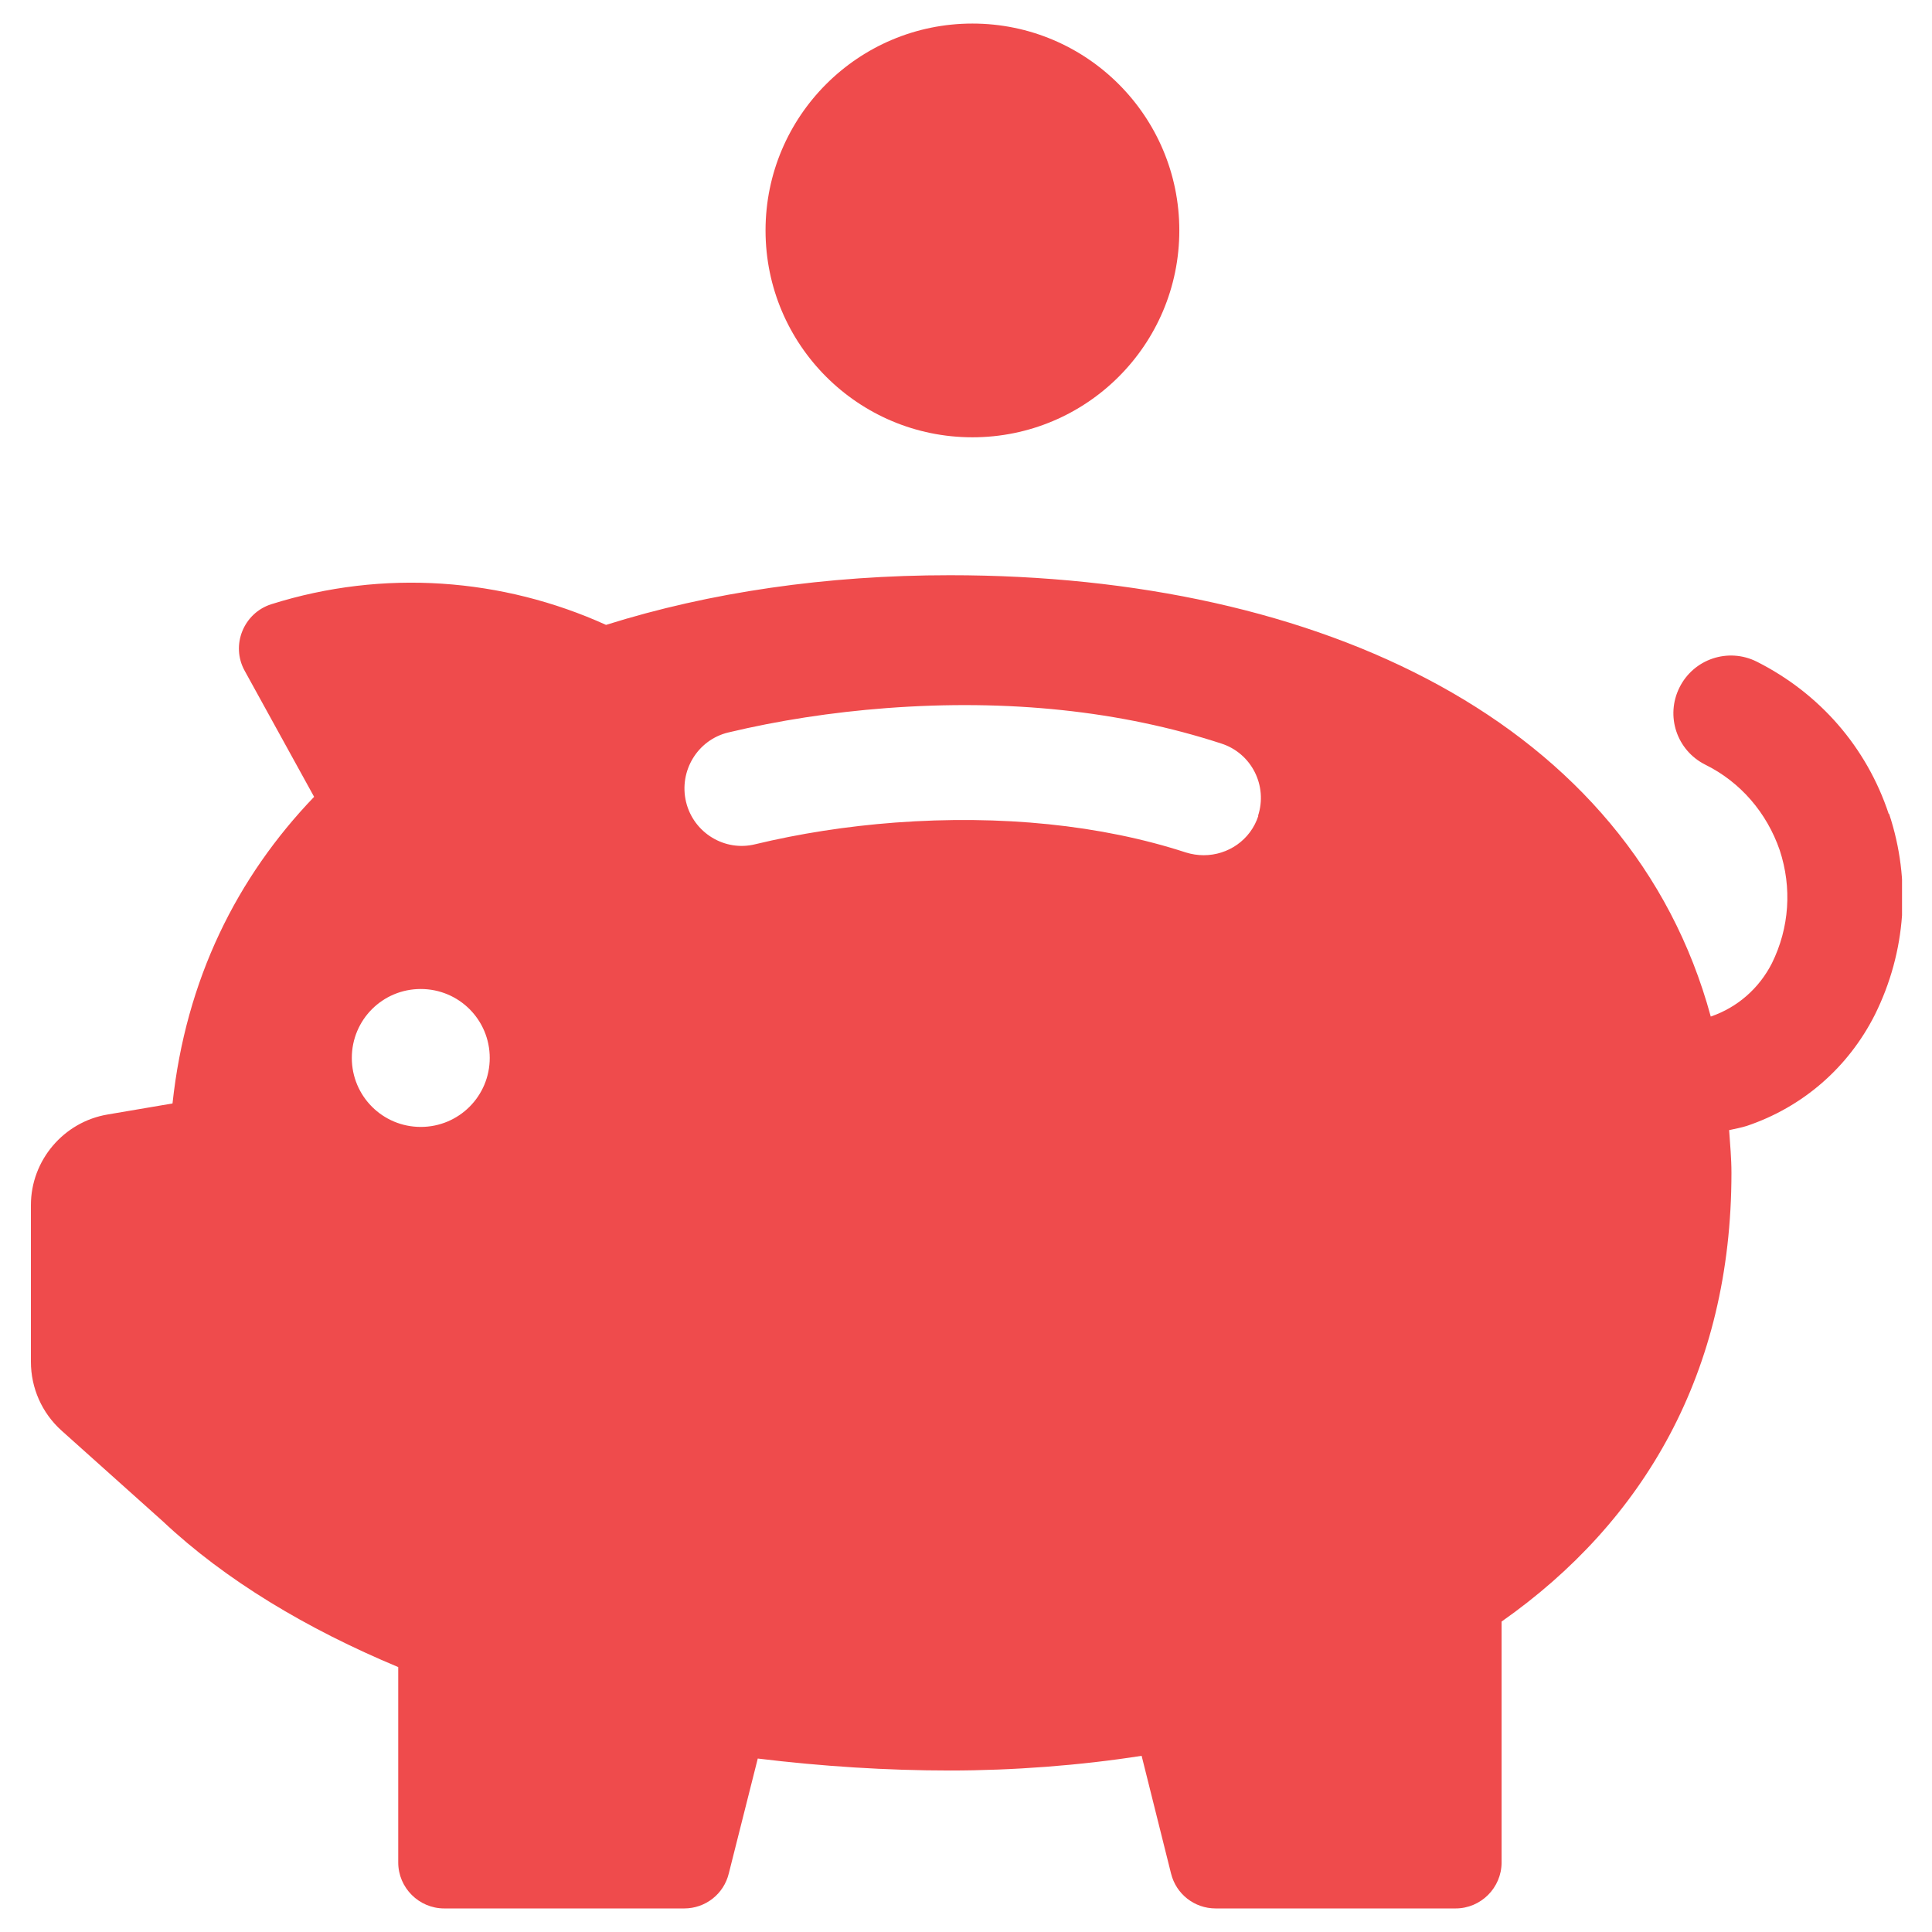 <svg width="41" height="41" viewBox="0 0 41 41" fill="none" xmlns="http://www.w3.org/2000/svg">
<g clip-path="url(#clip0_4_3601)">
<path d="M40.081 17.271C39.612 15.856 38.617 14.715 37.281 14.041C36.676 13.739 35.944 13.983 35.642 14.588C35.339 15.193 35.583 15.924 36.188 16.227C36.939 16.598 37.495 17.251 37.768 18.041C38.032 18.841 37.973 19.69 37.603 20.441C37.329 20.978 36.871 21.378 36.305 21.573C34.608 15.329 28.032 12.207 20.159 12.207C17.534 12.207 15.066 12.568 12.861 13.261C10.666 12.266 8.139 12.071 5.759 12.822C5.173 13.007 4.89 13.69 5.193 14.236L6.666 16.91C5.027 18.617 3.944 20.783 3.661 23.417L2.286 23.651C1.349 23.807 0.656 24.627 0.656 25.573V28.9C0.656 29.456 0.89 29.983 1.3 30.354L3.456 32.285C4.783 33.534 6.51 34.568 8.451 35.378V39.524C8.451 40.061 8.89 40.5 9.427 40.5H14.52C14.968 40.5 15.359 40.197 15.466 39.758L16.081 37.319C17.447 37.485 18.822 37.573 20.159 37.573C21.495 37.573 22.92 37.466 24.227 37.261L24.851 39.758C24.959 40.197 25.349 40.5 25.798 40.5H30.89C31.427 40.5 31.866 40.061 31.866 39.524V34.412C34.881 32.295 36.744 29.124 36.744 24.89C36.744 24.578 36.715 24.285 36.695 23.983C36.822 23.954 36.939 23.934 37.066 23.895C38.256 23.495 39.222 22.656 39.788 21.534C40.451 20.198 40.559 18.685 40.09 17.271H40.081ZM8.929 23.915C8.12 23.915 7.466 23.261 7.466 22.451C7.466 21.641 8.12 20.988 8.929 20.988C9.739 20.988 10.393 21.641 10.393 22.451C10.393 23.261 9.739 23.915 8.929 23.915ZM26.705 17.31C26.539 17.827 26.061 18.149 25.544 18.149C25.417 18.149 25.29 18.129 25.164 18.09C23.368 17.505 21.242 17.29 18.998 17.456C17.964 17.534 16.968 17.69 16.032 17.915C15.378 18.08 14.715 17.671 14.559 17.017C14.403 16.363 14.803 15.7 15.456 15.544C16.52 15.29 17.651 15.115 18.812 15.027C21.398 14.832 23.788 15.085 25.915 15.778C26.559 15.983 26.91 16.676 26.695 17.32L26.705 17.31Z" fill="#EF4B4C"/>
<path d="M20.636 9.28C23.061 9.28 25.027 7.315 25.027 4.89C25.027 2.466 23.061 0.5 20.636 0.5C18.212 0.5 16.246 2.466 16.246 4.89C16.246 7.315 18.212 9.28 20.636 9.28Z" fill="#EF4B4C"/>
</g>
<defs>
<clipPath id="clip0_4_3601">
<rect width="39.727" height="40" fill="white" transform="translate(0.637 0.5)"/>
</clipPath>
</defs>
</svg>
